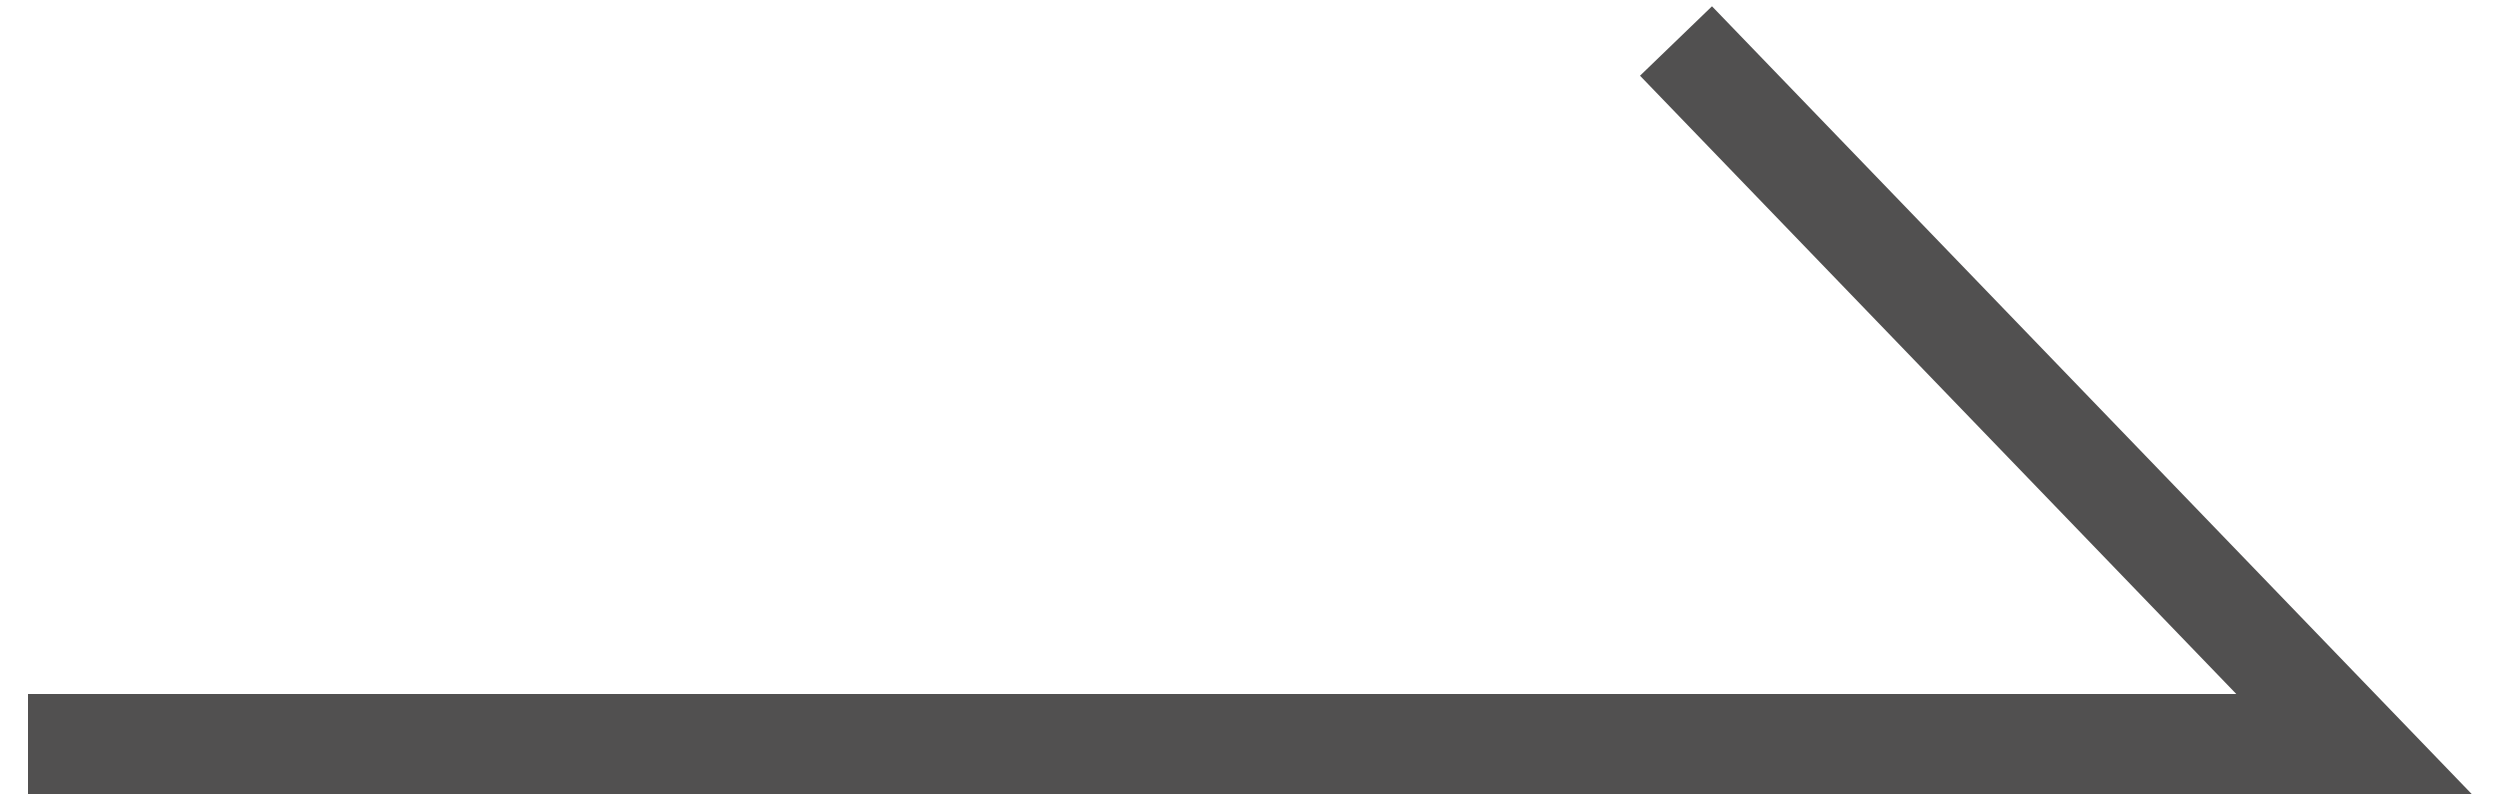 <?xml version="1.0" encoding="UTF-8"?><svg id="_レイヤー_2" xmlns="http://www.w3.org/2000/svg" xmlns:xlink="http://www.w3.org/1999/xlink" viewBox="0 0 25 8"><defs><style>.cls-1,.cls-2{fill:none;}.cls-2{stroke:#515050;stroke-miterlimit:10;}.cls-3{clip-path:url(#clippath);}</style><clipPath id="clippath"><rect class="cls-1" width="25" height="8"/></clipPath></defs><g id="_レイヤー_1-2"><g class="cls-3"><polyline class="cls-2" points=".28 7.44 23.54 7.44 16.76 .41"/></g></g></svg>